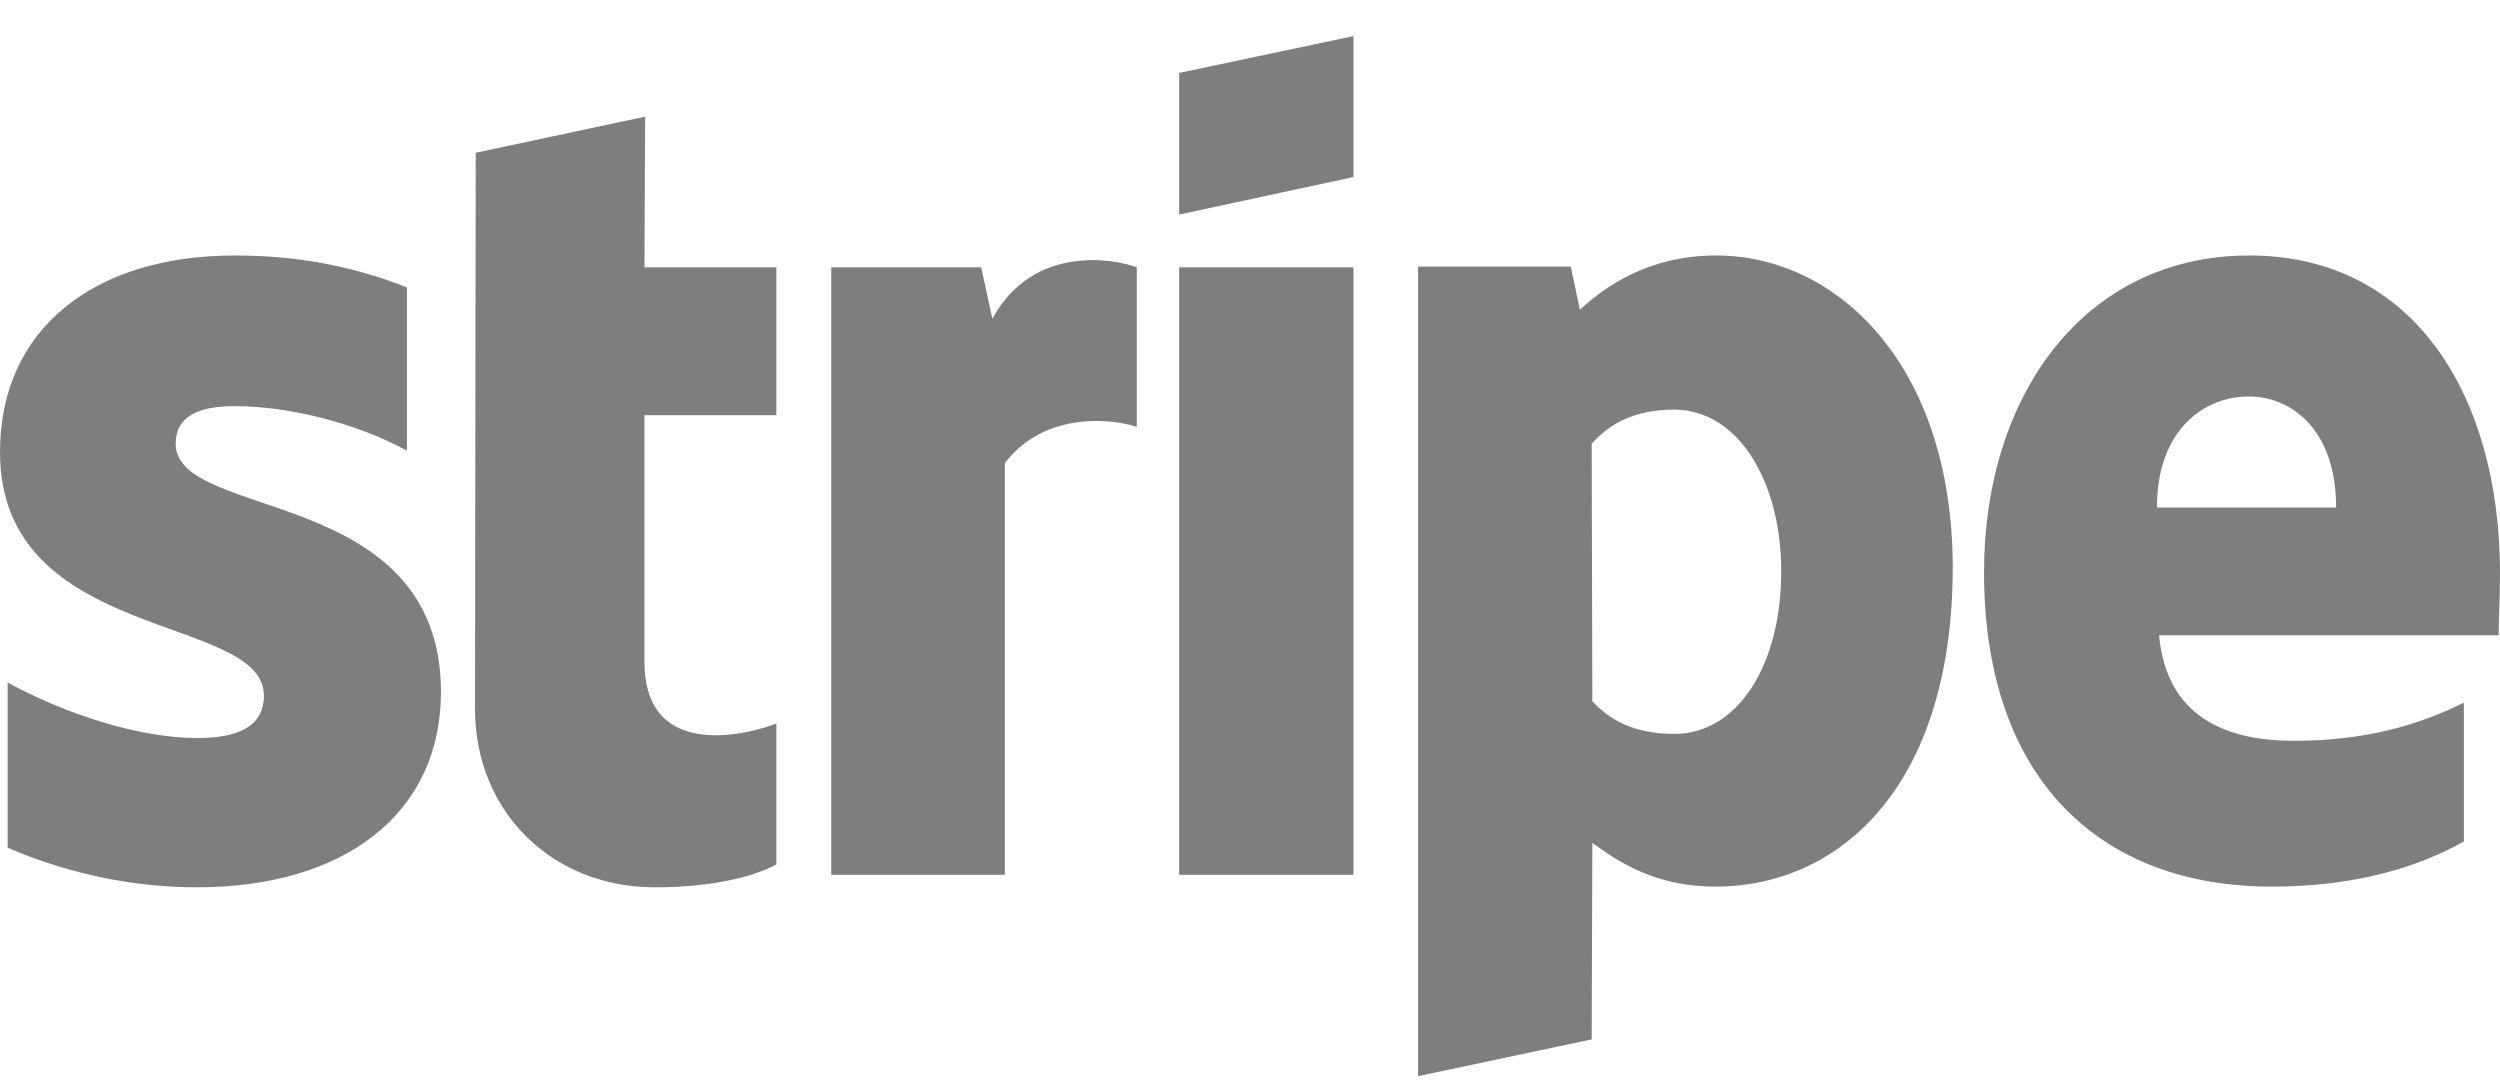 <svg width="67" height="29" viewBox="0 0 67 29" fill="none" xmlns="http://www.w3.org/2000/svg">
<g clip-path="url(#clip0)">
<path d="M4.709 11.89C4.709 11.164 5.304 10.885 6.291 10.885C7.705 10.885 9.492 11.313 10.906 12.076V7.703C9.361 7.089 7.835 6.847 6.291 6.847C2.513 6.847 0 8.82 0 12.113C0 17.249 7.072 16.43 7.072 18.645C7.072 19.5 6.328 19.779 5.286 19.779C3.741 19.779 1.768 19.147 0.205 18.291V22.719C1.936 23.464 3.685 23.78 5.286 23.78C9.157 23.78 11.818 21.863 11.818 18.533C11.8 12.988 4.709 13.974 4.709 11.89ZM17.29 3.126L12.749 4.094L12.73 18.998C12.73 21.752 14.796 23.78 17.55 23.78C19.076 23.78 20.193 23.501 20.807 23.166V19.389C20.212 19.631 17.271 20.486 17.271 17.733V11.127H20.807V7.164H17.271L17.29 3.126ZM26.595 8.541L26.297 7.164H22.277V23.445H26.93V12.411C28.028 10.978 29.89 11.239 30.466 11.443V7.164C29.871 6.94 27.693 6.531 26.595 8.541ZM31.602 7.164H36.273V23.445H31.602V7.164ZM31.602 5.75L36.273 4.745V0.968L31.602 1.954V5.75V5.75ZM45.988 6.847C44.164 6.847 42.992 7.703 42.34 8.299L42.098 7.145H38.004V28.841L42.657 27.855L42.675 22.589C43.345 23.073 44.332 23.761 45.969 23.761C49.301 23.761 52.334 21.082 52.334 15.184C52.316 9.787 49.245 6.847 45.988 6.847ZM44.871 19.668C43.773 19.668 43.122 19.277 42.675 18.793L42.657 11.89C43.141 11.35 43.81 10.978 44.871 10.978C46.565 10.978 47.737 12.876 47.737 15.314C47.737 17.807 46.584 19.668 44.871 19.668ZM67 15.37C67 10.606 64.692 6.847 60.281 6.847C55.852 6.847 53.172 10.606 53.172 15.332C53.172 20.933 56.336 23.761 60.877 23.761C63.092 23.761 64.767 23.259 66.032 22.552V18.83C64.767 19.463 63.315 19.854 61.472 19.854C59.667 19.854 58.067 19.221 57.862 17.026H66.963C66.963 16.784 67 15.816 67 15.37ZM57.806 13.602C57.806 11.499 59.09 10.625 60.263 10.625C61.398 10.625 62.608 11.499 62.608 13.602H57.806Z" fill="#7E7E7E"/>
</g>
<defs>
<clipPath id="clip0">
<rect width="67" height="28" fill="white" transform="translate(0 0.966)"/>
</clipPath>
</defs>
</svg>
